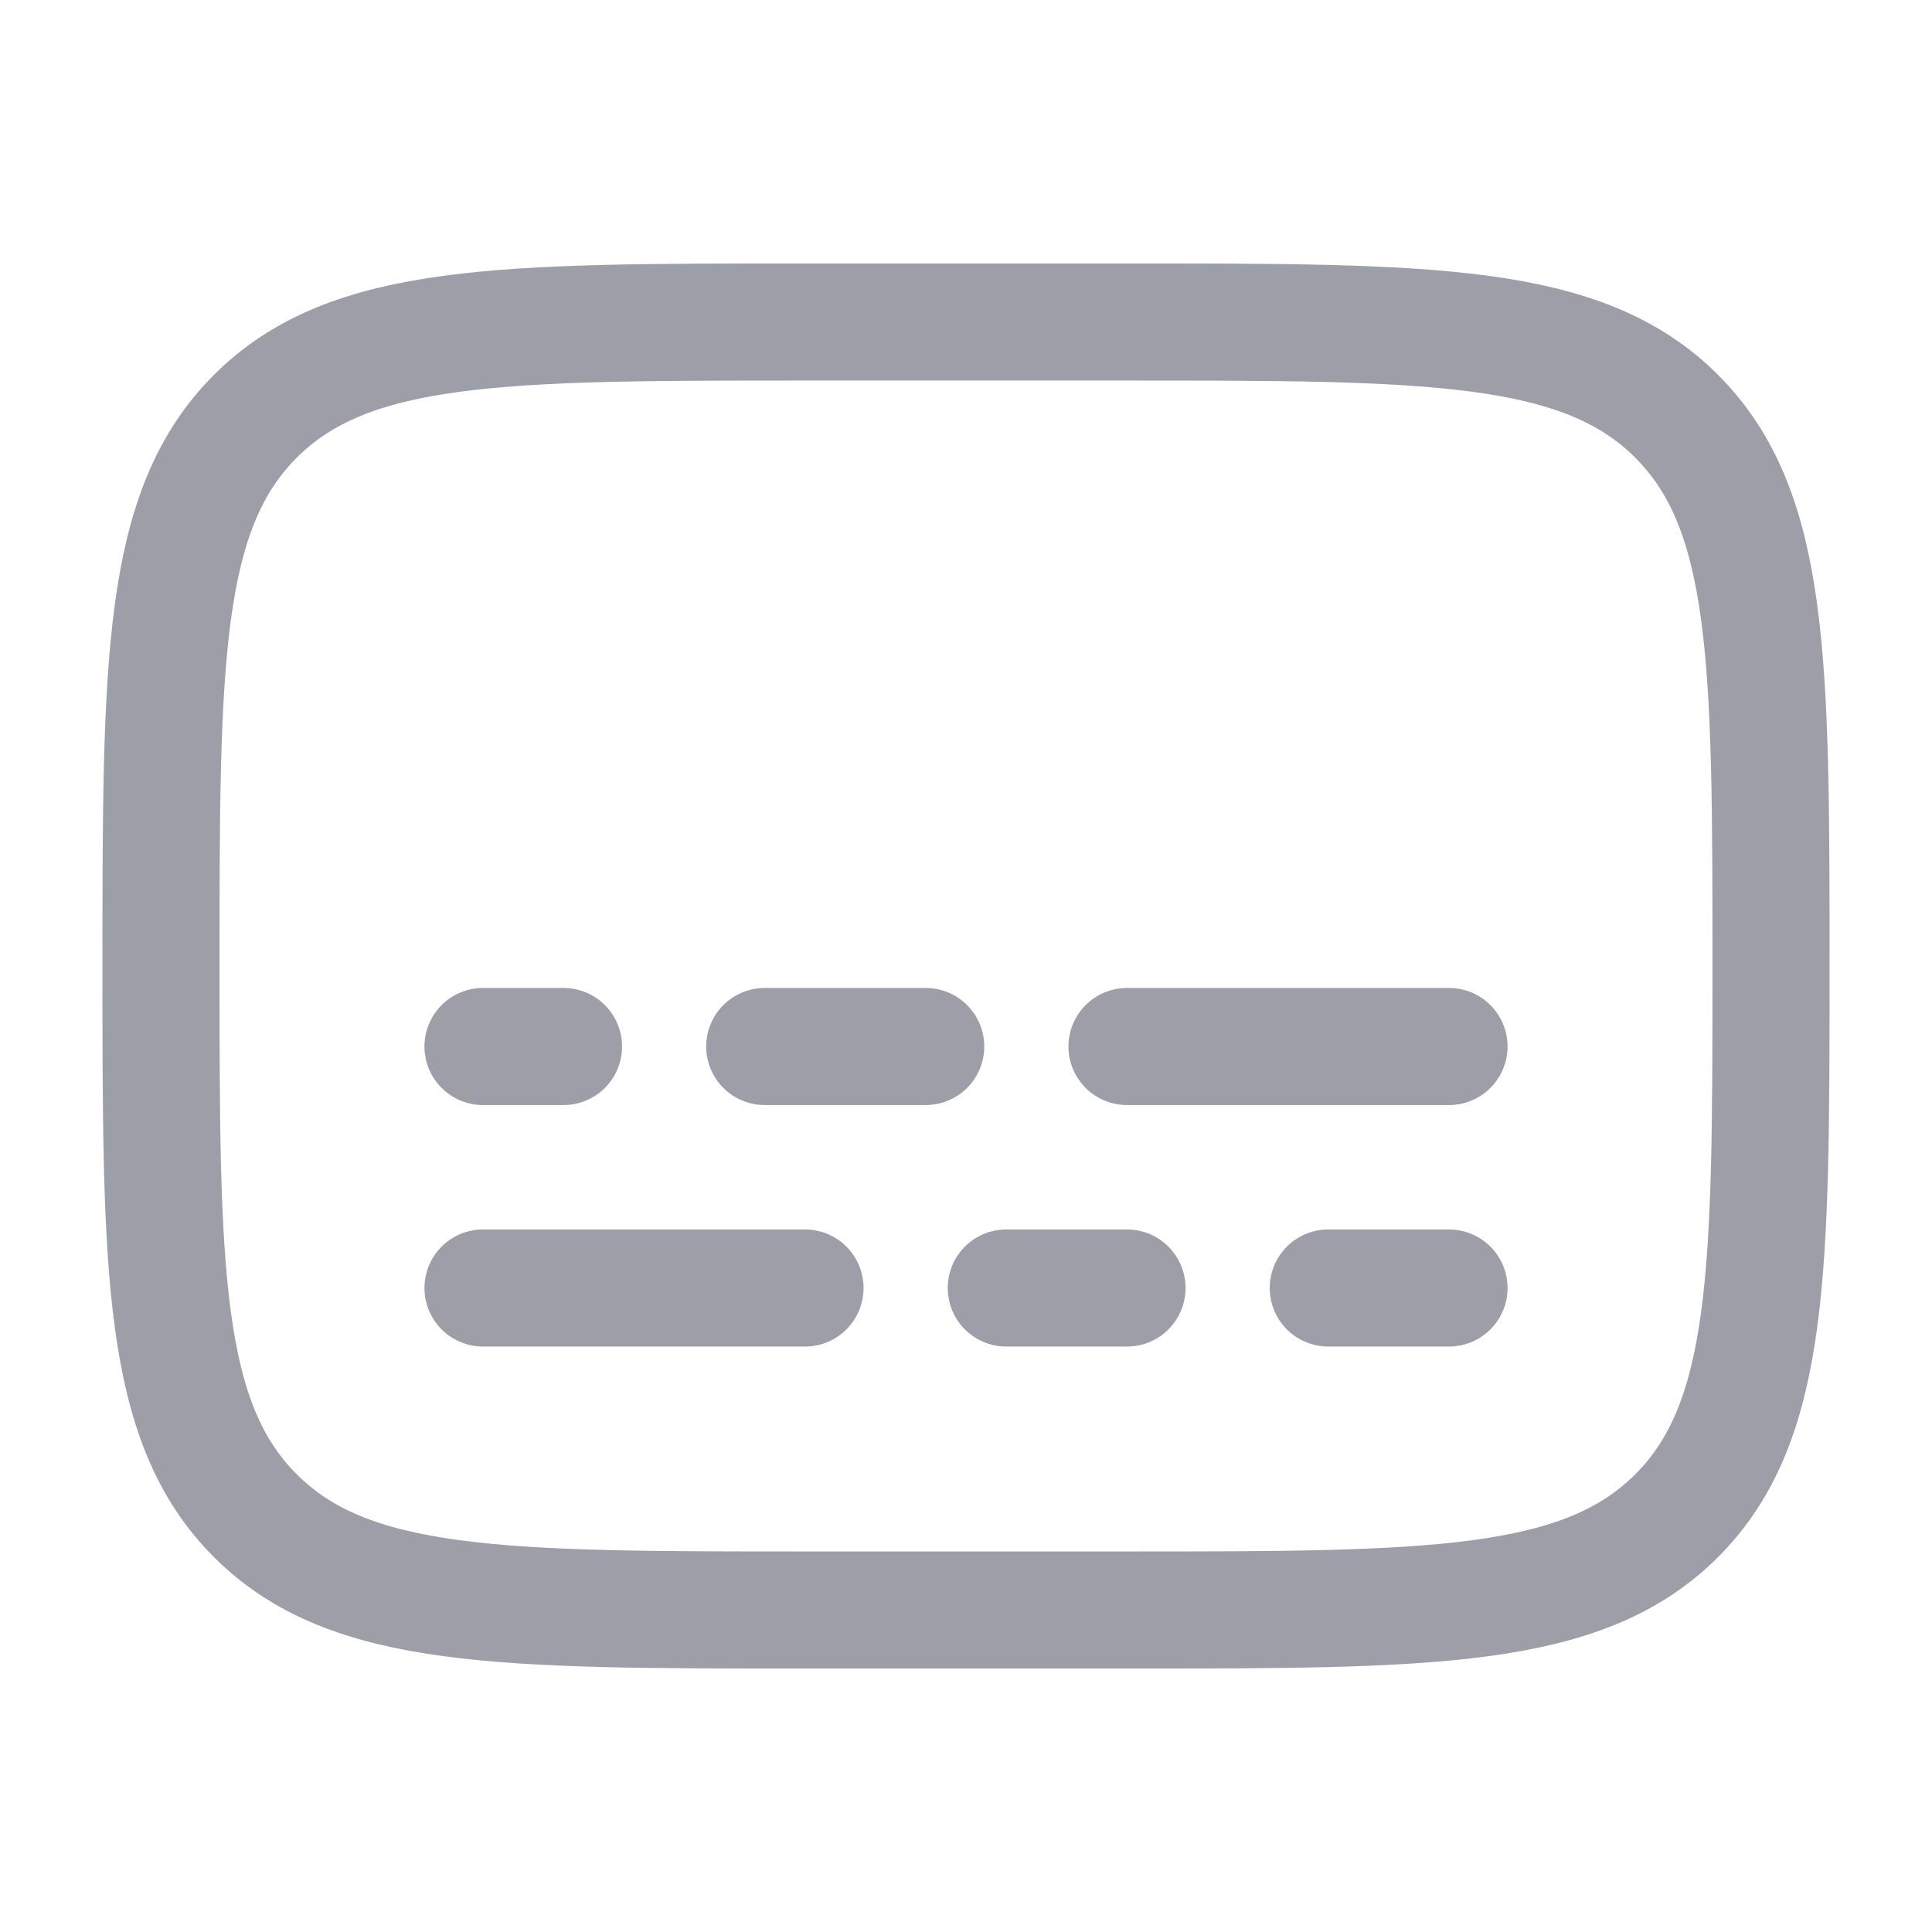 <svg width="33" height="33" viewBox="0 0 33 33" fill="none" xmlns="http://www.w3.org/2000/svg">
<path d="M2.75 16.5C2.75 11.315 2.75 8.722 4.361 7.111C5.972 5.5 8.565 5.5 13.75 5.5H19.25C24.435 5.5 27.028 5.5 28.639 7.111C30.25 8.722 30.25 11.315 30.25 16.5C30.25 21.685 30.25 24.278 28.639 25.889C27.028 27.5 24.435 27.5 19.25 27.5H13.75C8.565 27.5 5.972 27.5 4.361 25.889C2.75 24.278 2.75 21.685 2.75 16.5Z" stroke="#9E9EA8" stroke-width="2"/>
<path d="M13.75 22H8.25" stroke="#9E9EA8" stroke-width="2" stroke-linecap="round"/>
<path d="M19.25 17.875H24.75" stroke="#9E9EA8" stroke-width="2" stroke-linecap="round"/>
<path d="M19.25 22H17.188" stroke="#9E9EA8" stroke-width="2" stroke-linecap="round"/>
<path d="M13.062 17.875H15.812" stroke="#9E9EA8" stroke-width="2" stroke-linecap="round"/>
<path d="M24.75 22H22.688" stroke="#9E9EA8" stroke-width="2" stroke-linecap="round"/>
<path d="M8.25 17.875H9.625" stroke="#9E9EA8" stroke-width="2" stroke-linecap="round"/>
</svg>
